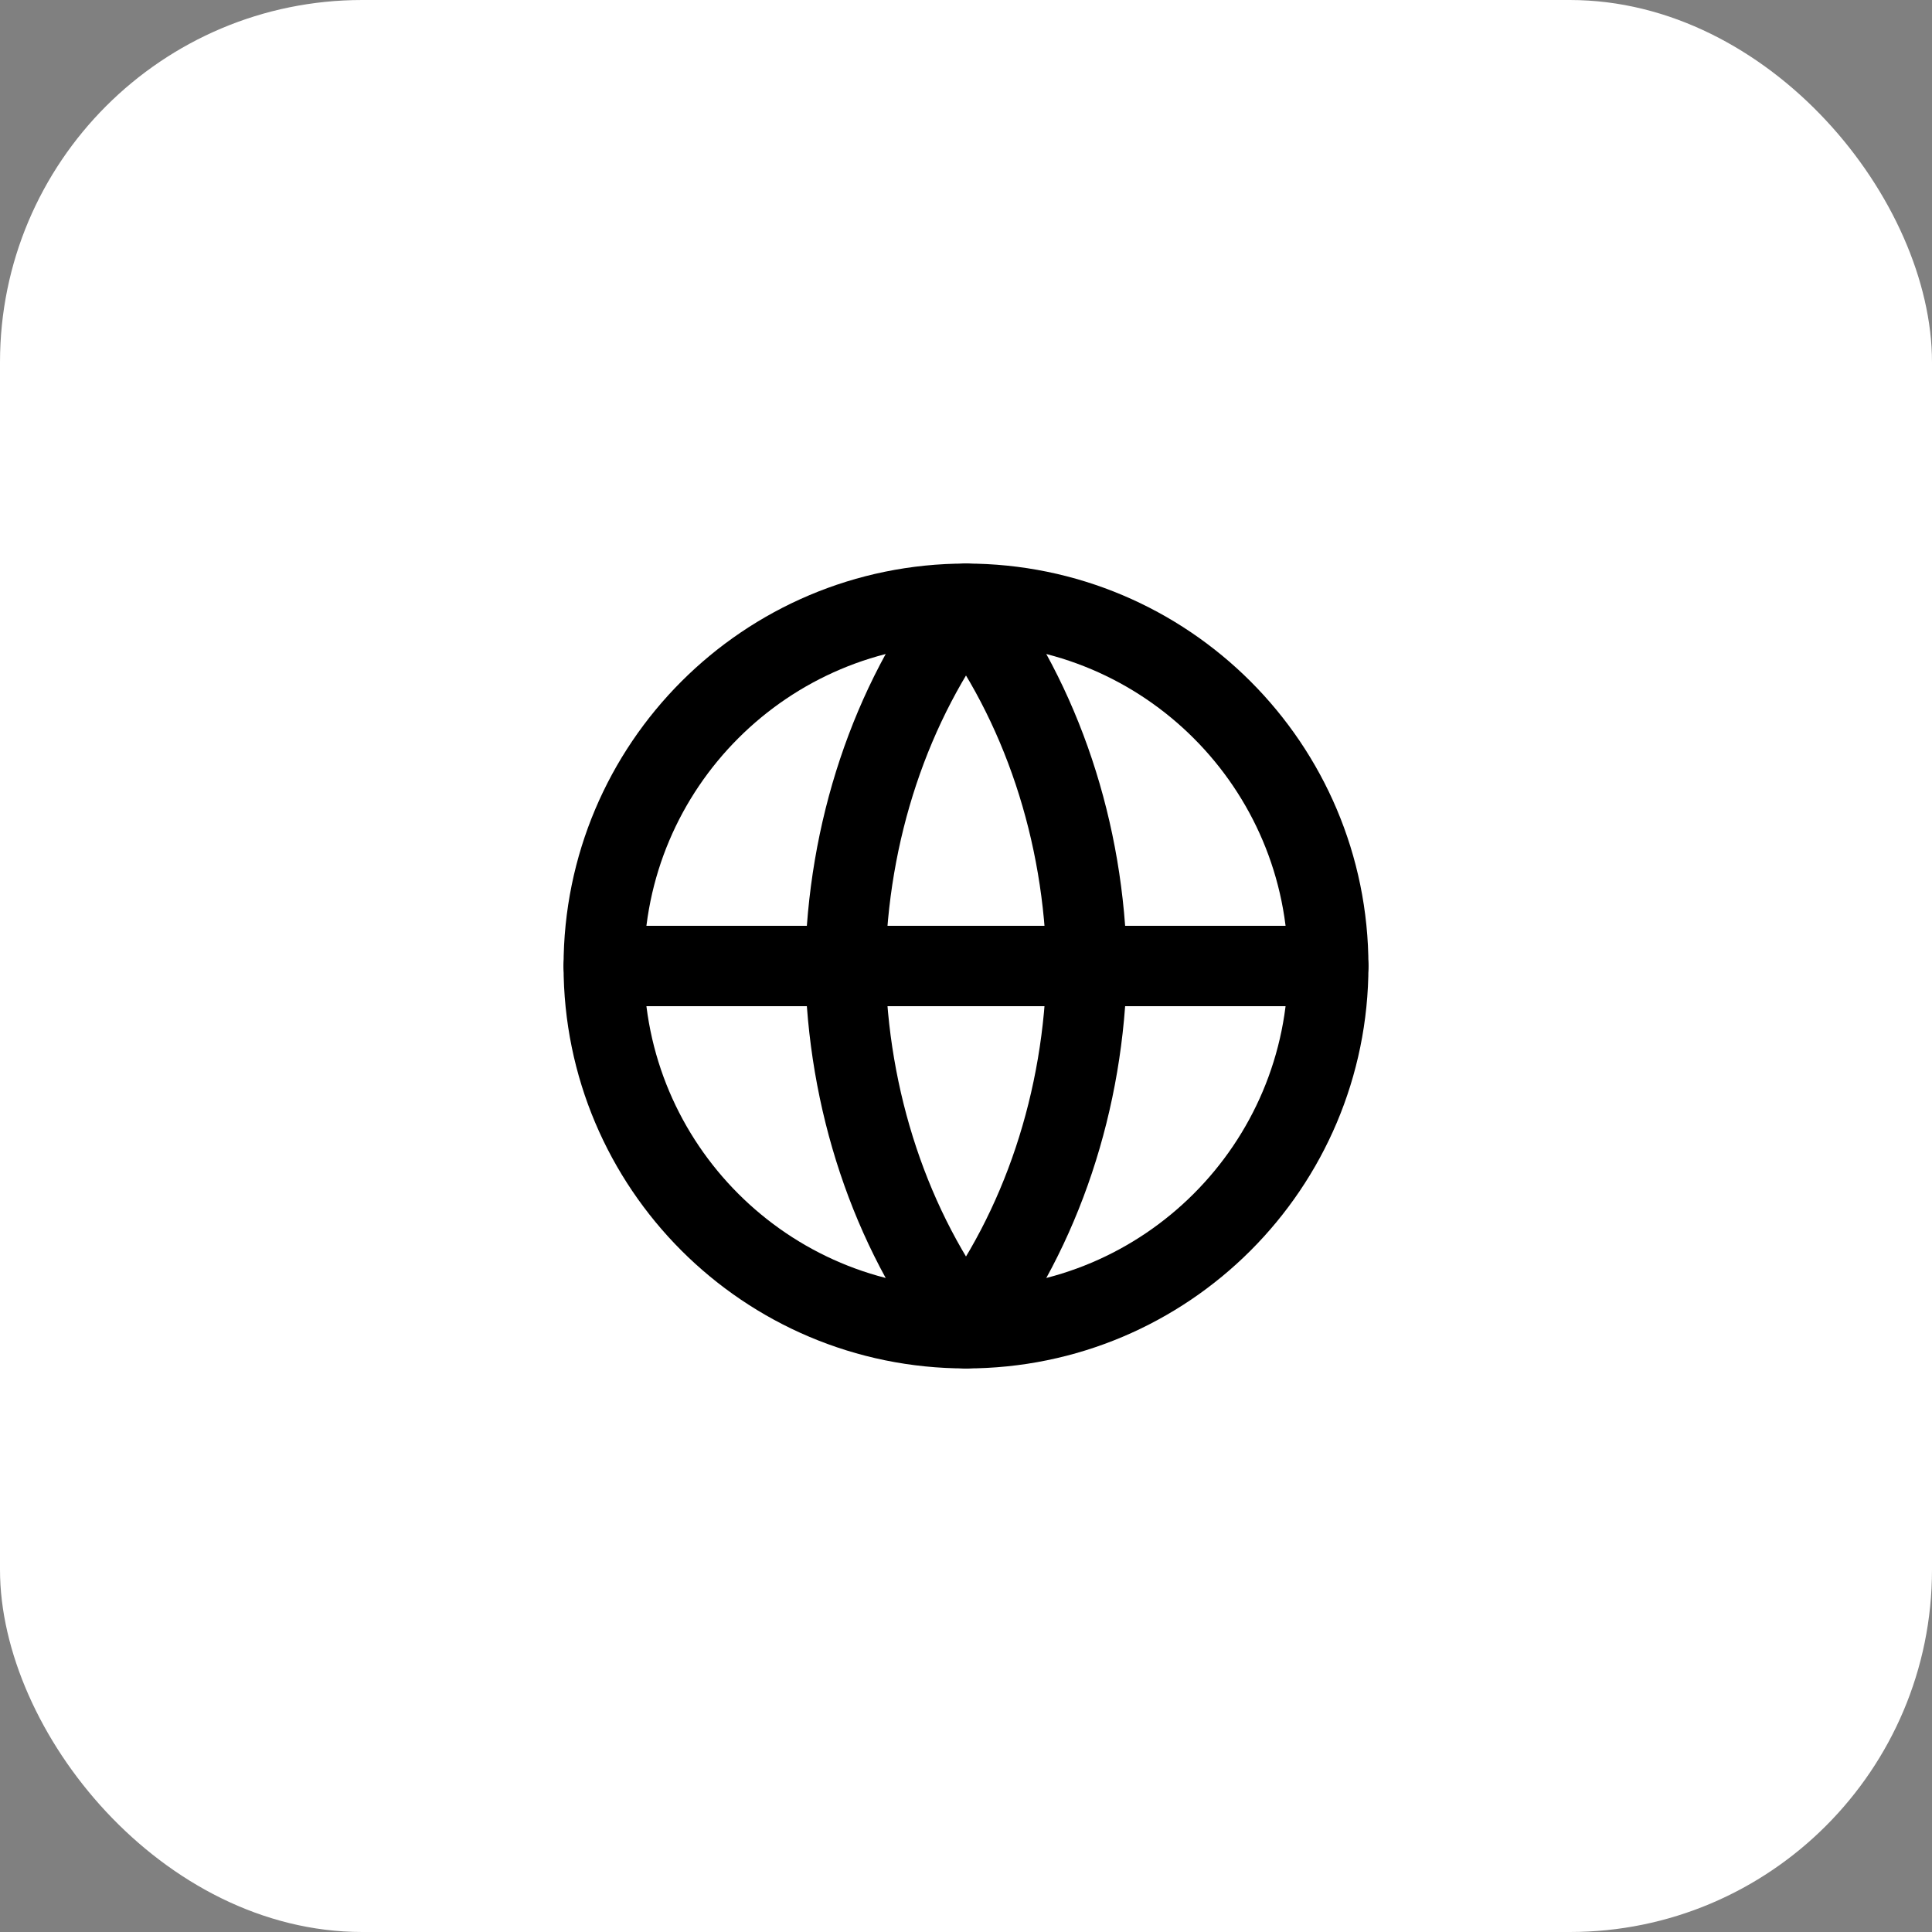 <svg width="56" height="56" viewBox="0 0 56 56" fill="none" xmlns="http://www.w3.org/2000/svg">
<rect x="0" y="0" width="56" height="56" fill="#808080" stroke="none"/>
<rect width="56" height="56" rx="10.5" fill="white"/>
<path d="M28 38.5C33.799 38.5 38.5 33.799 38.5 28C38.5 22.201 33.799 17.5 28 17.5C22.201 17.5 17.5 22.201 17.5 28C17.5 33.799 22.201 38.5 28 38.5Z" stroke="black" stroke-width="2.33" stroke-linecap="round" stroke-linejoin="round"/>
<path d="M17.5 28H38.5" stroke="black" stroke-width="2.33" stroke-linecap="round" stroke-linejoin="round"/>
<path d="M28 17.5C30.189 20.375 31.432 24.107 31.5 28C31.432 31.893 30.189 35.625 28 38.5C25.811 35.625 24.568 31.893 24.5 28C24.568 24.107 25.811 20.375 28 17.5V17.5Z" stroke="black" stroke-width="2.33" stroke-linecap="round" stroke-linejoin="round"/>
</svg>
